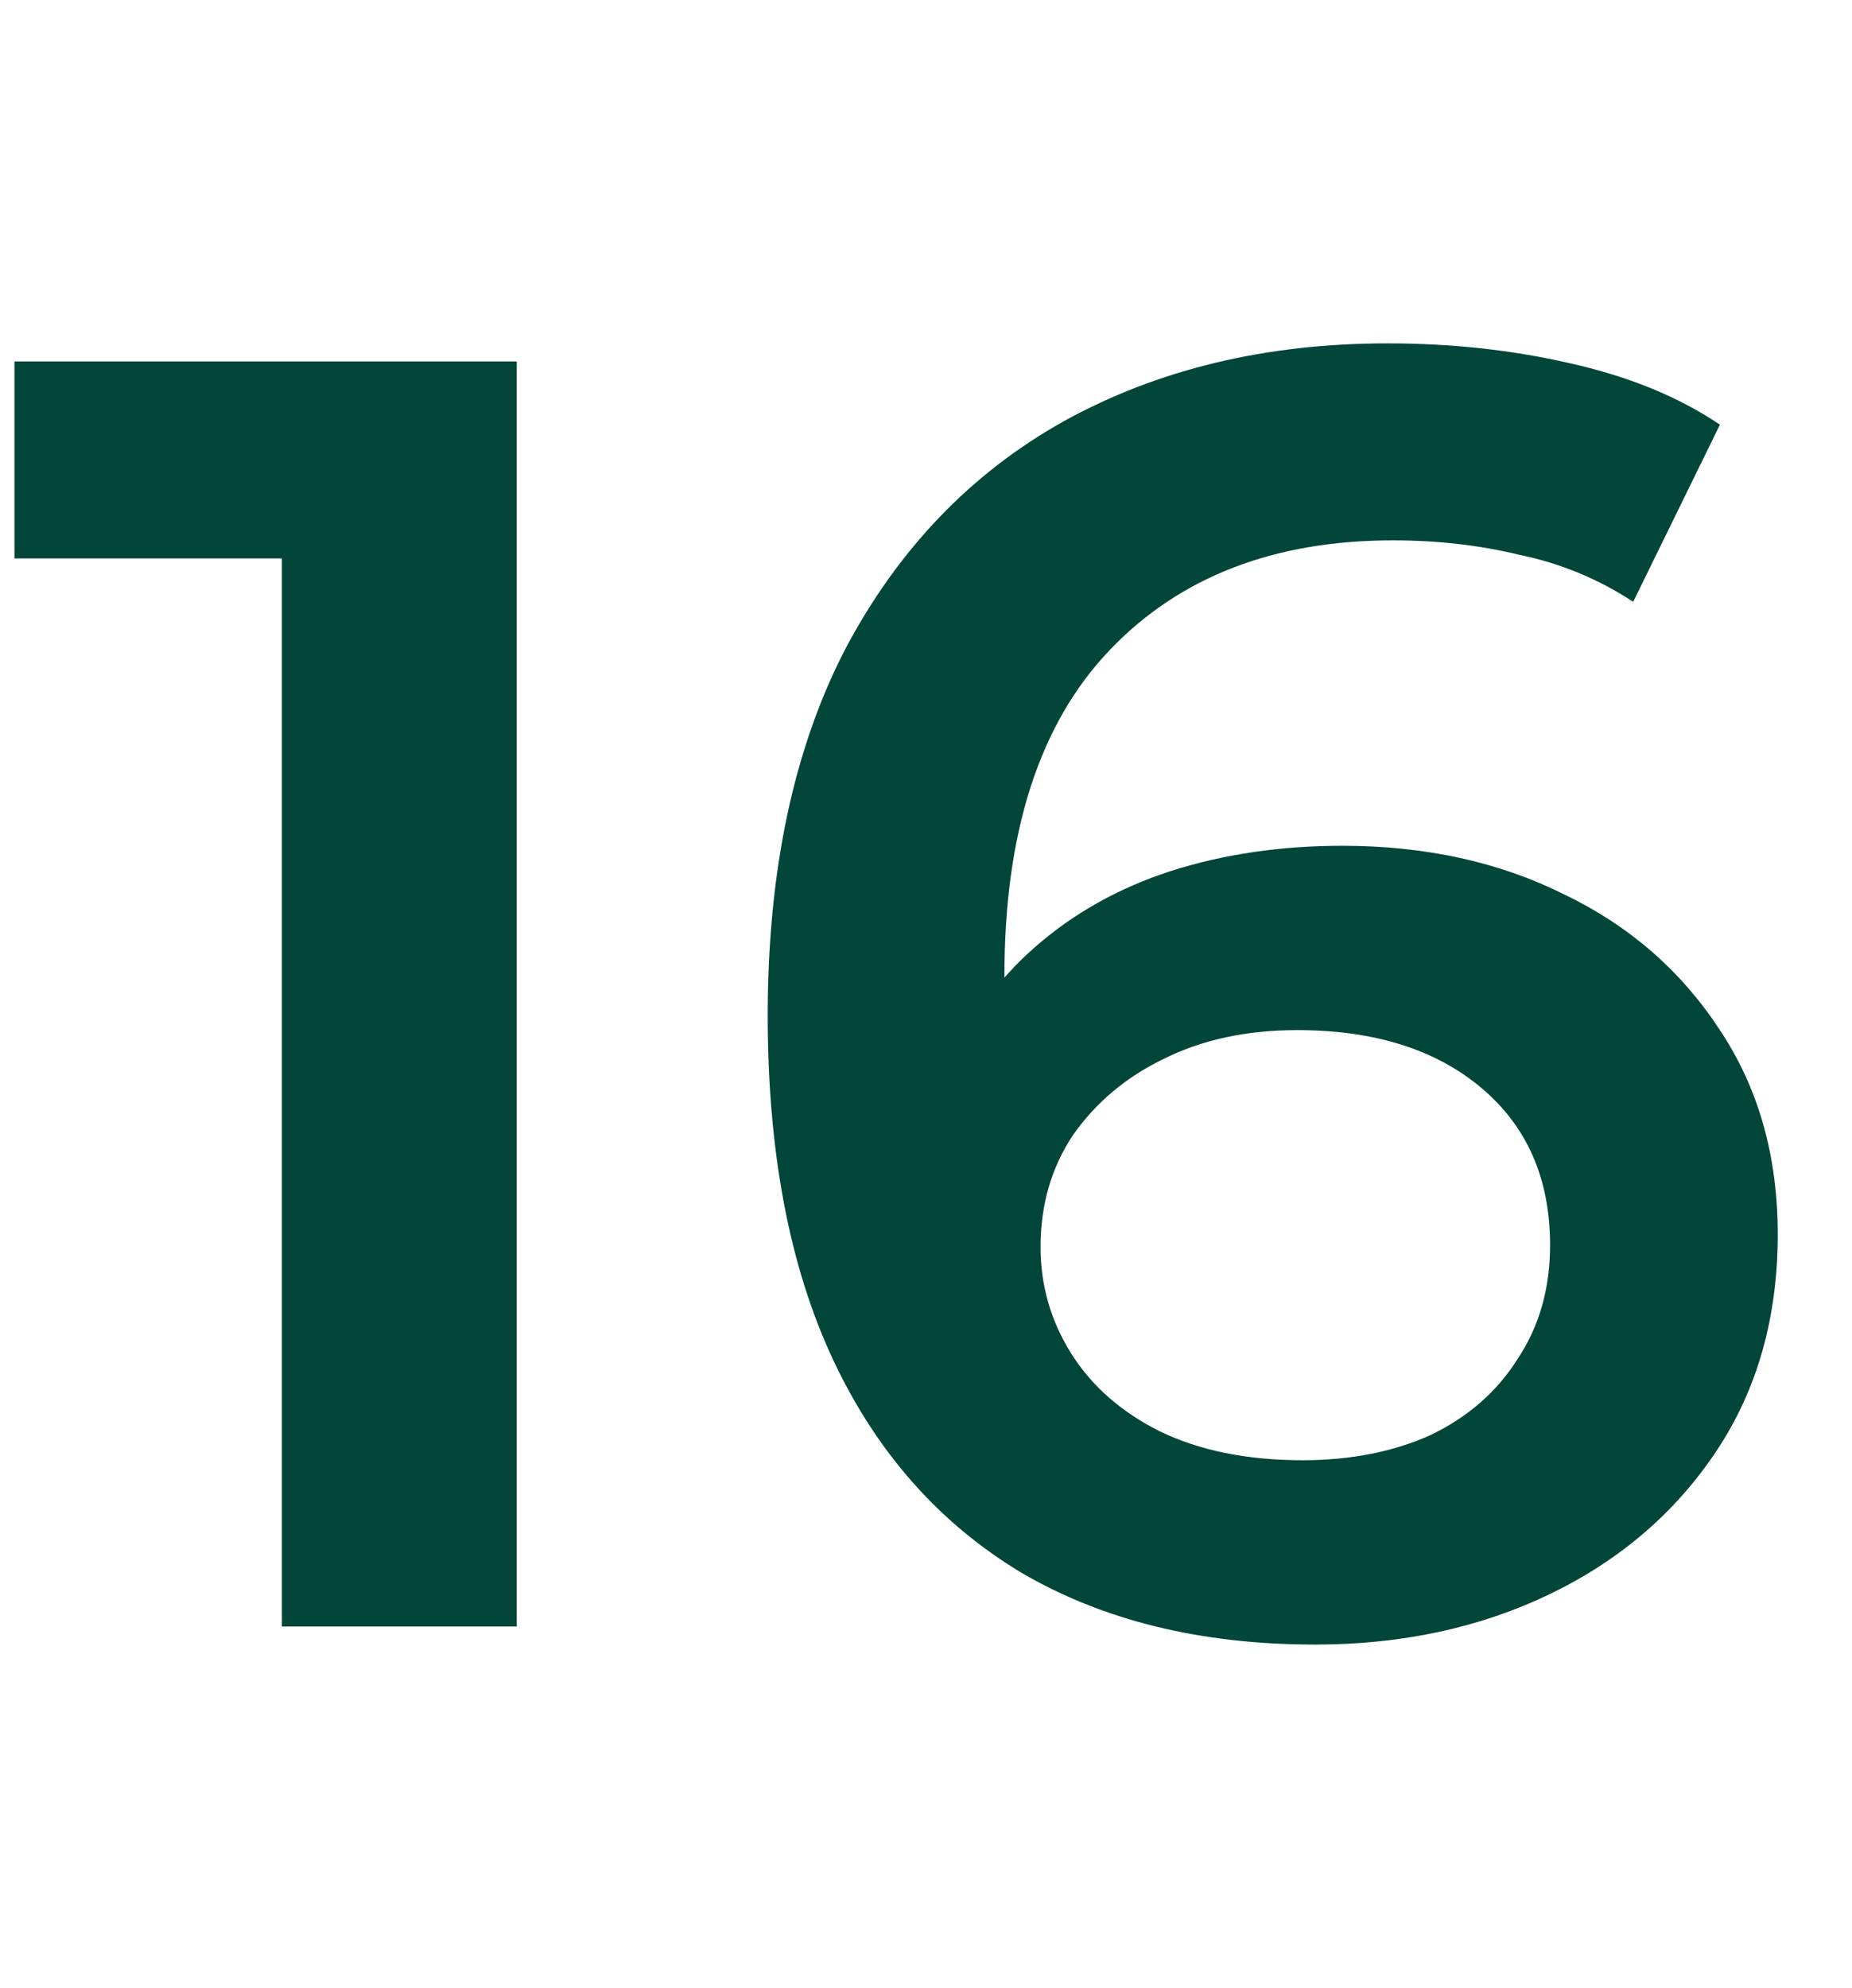 <svg width="41" height="44" viewBox="0 0 41 44" fill="none" xmlns="http://www.w3.org/2000/svg">
<path d="M29.116 36.4C26.583 36.4 24.409 35.866 22.596 34.8C20.783 33.706 19.396 32.133 18.436 30.08C17.476 28.026 16.996 25.493 16.996 22.48C16.996 19.28 17.569 16.573 18.716 14.36C19.889 12.146 21.503 10.466 23.556 9.32C25.636 8.173 28.023 7.6 30.716 7.6C32.129 7.6 33.476 7.746 34.756 8.04C36.063 8.333 37.169 8.786 38.076 9.4L36.156 13.32C35.383 12.813 34.543 12.466 33.636 12.28C32.756 12.066 31.823 11.96 30.836 11.96C28.196 11.96 26.103 12.773 24.556 14.4C23.009 16.026 22.236 18.426 22.236 21.6C22.236 22.106 22.249 22.706 22.276 23.4C22.303 24.066 22.396 24.746 22.556 25.44L20.956 23.68C21.436 22.586 22.089 21.68 22.916 20.96C23.769 20.213 24.769 19.653 25.916 19.28C27.089 18.906 28.356 18.72 29.716 18.72C31.556 18.72 33.196 19.08 34.636 19.8C36.076 20.493 37.223 21.493 38.076 22.8C38.929 24.08 39.356 25.586 39.356 27.32C39.356 29.16 38.903 30.76 37.996 32.12C37.089 33.48 35.863 34.533 34.316 35.28C32.769 36.026 31.036 36.4 29.116 36.4ZM28.836 32.32C29.903 32.32 30.849 32.133 31.676 31.76C32.503 31.36 33.143 30.8 33.596 30.08C34.076 29.36 34.316 28.52 34.316 27.56C34.316 26.093 33.809 24.933 32.796 24.08C31.783 23.226 30.423 22.8 28.716 22.8C27.596 22.8 26.609 23.013 25.756 23.44C24.929 23.84 24.263 24.4 23.756 25.12C23.276 25.84 23.036 26.666 23.036 27.6C23.036 28.453 23.263 29.24 23.716 29.96C24.169 30.68 24.823 31.253 25.676 31.68C26.556 32.106 27.609 32.32 28.836 32.32Z" fill="#024639"/>
<path d="M6.24 36V10L8.52 12.36H0.32V8H11.44V36H6.24Z" fill="#024639"/>
</svg>

